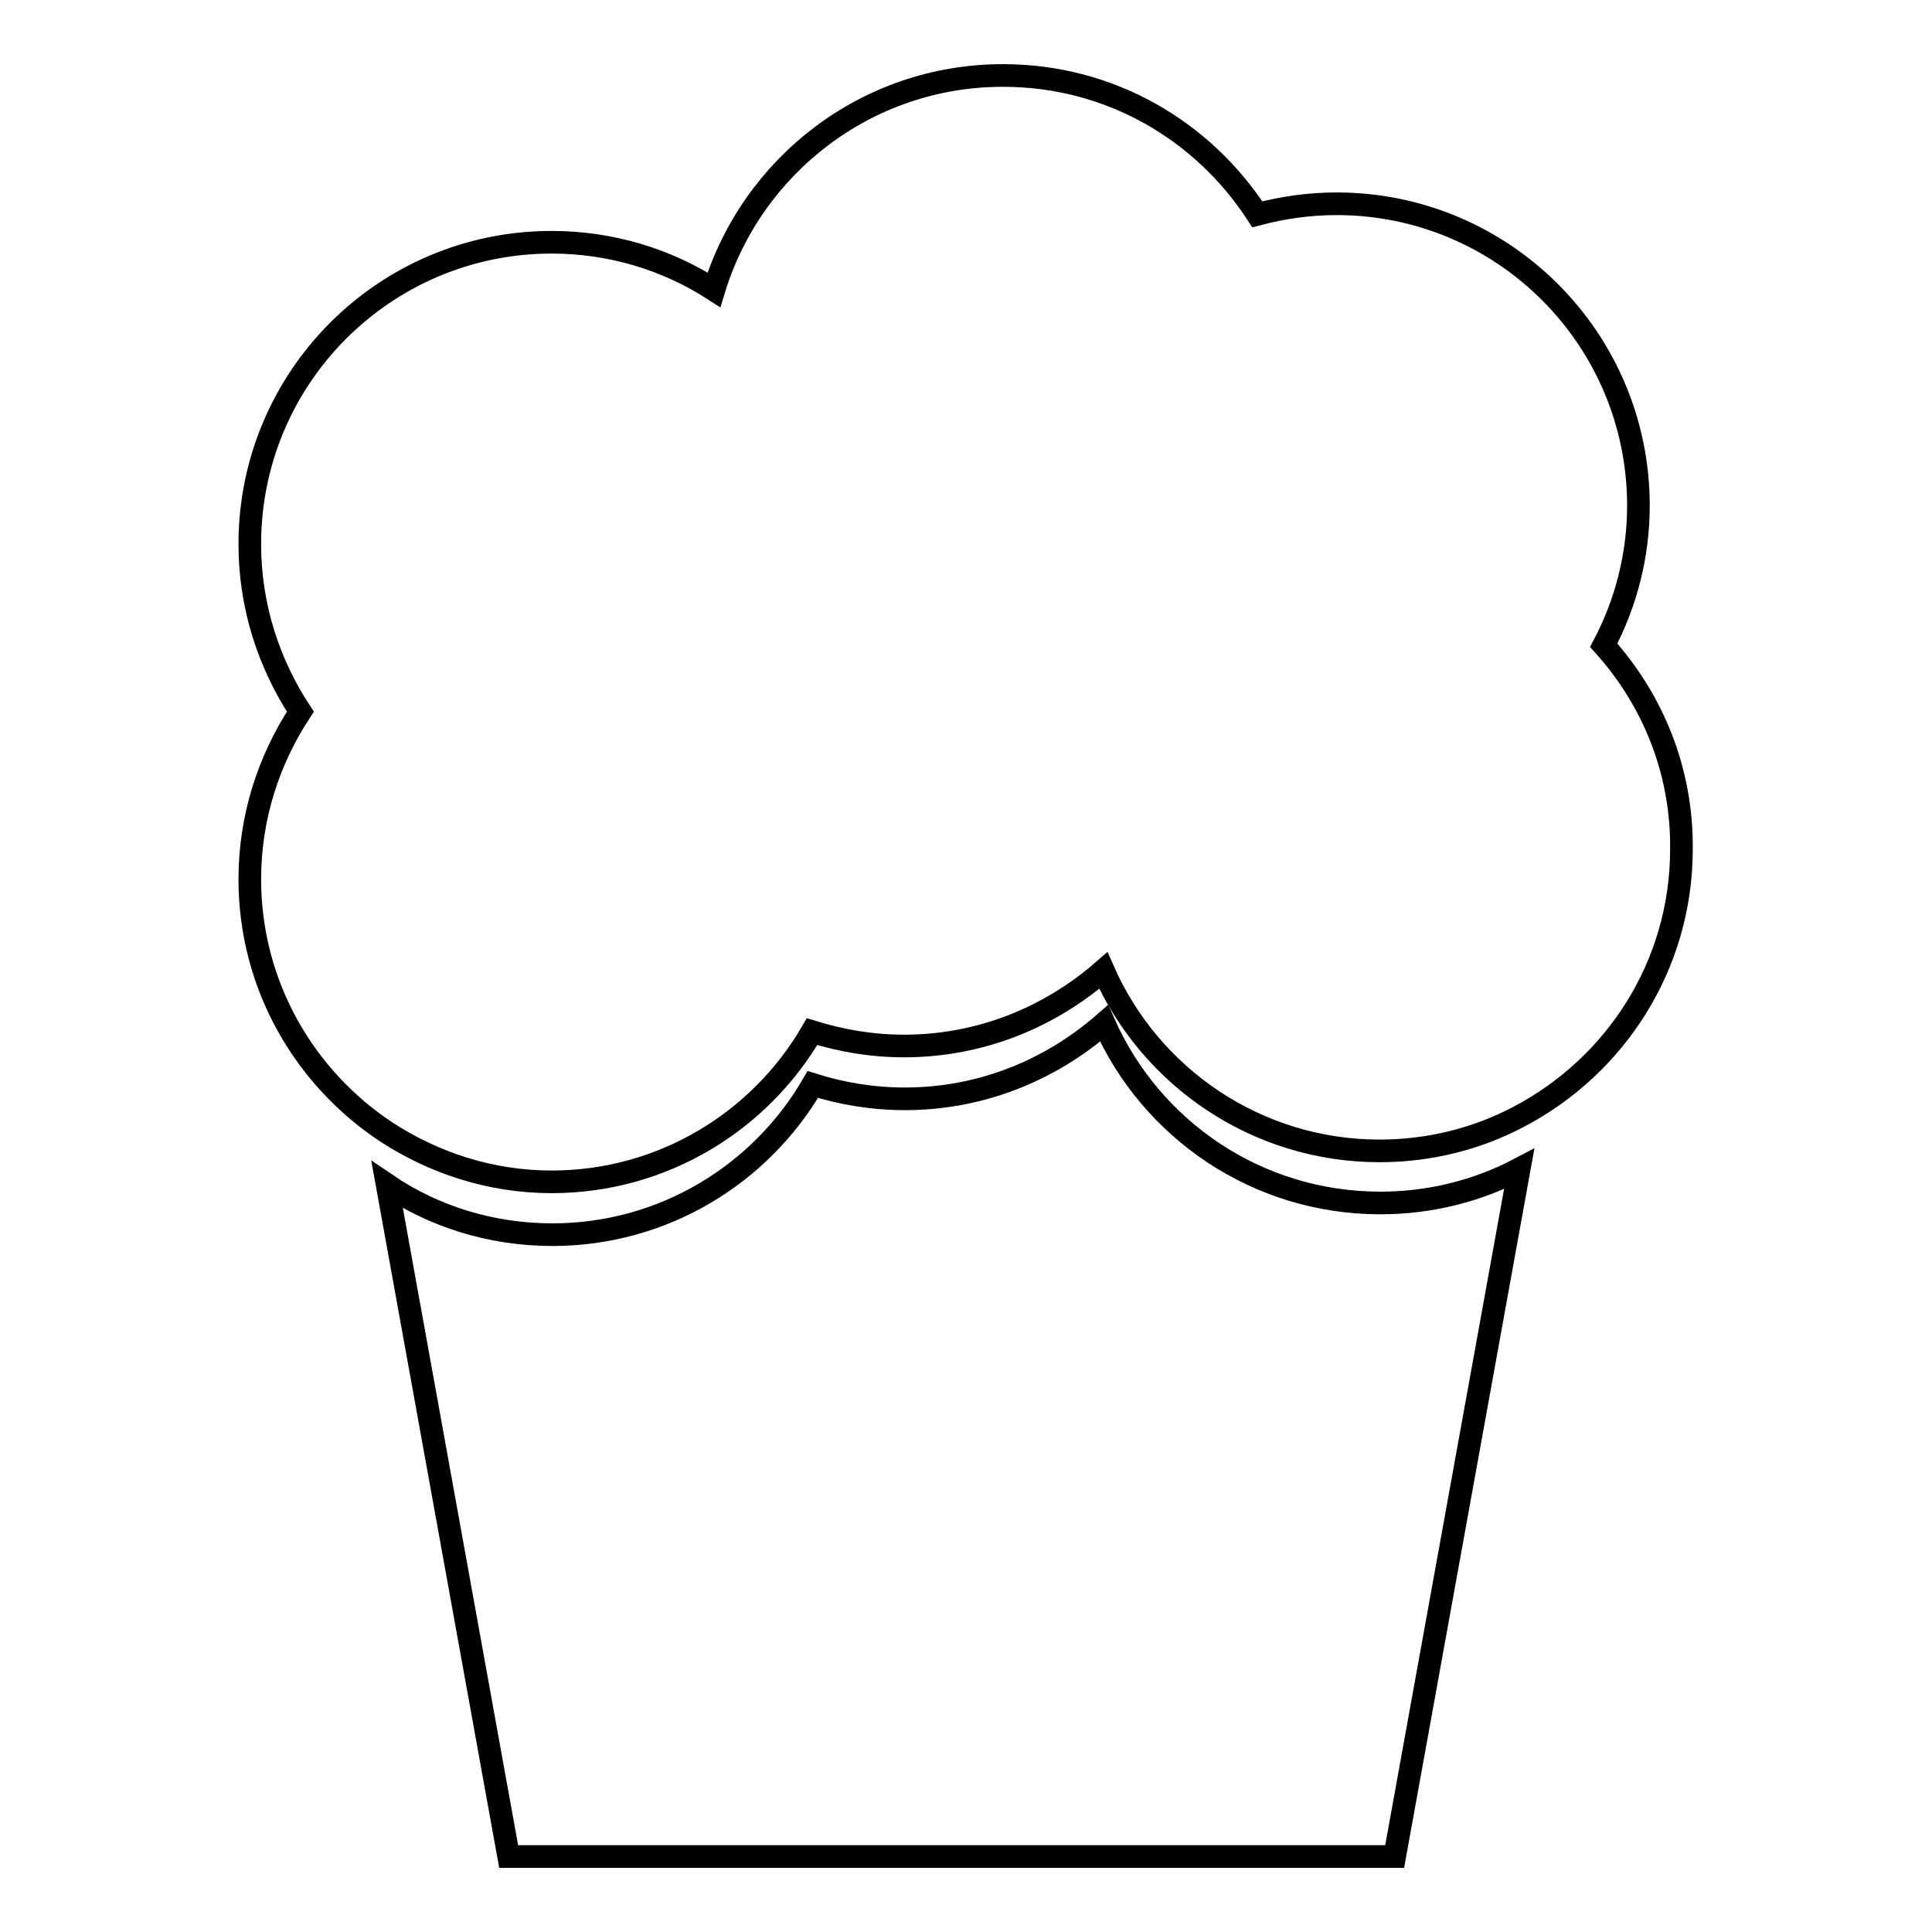 <?xml version="1.0" encoding="utf-8"?>
<!-- Svg Vector Icons : http://www.onlinewebfonts.com/icon -->
<!DOCTYPE svg PUBLIC "-//W3C//DTD SVG 1.1//EN" "http://www.w3.org/Graphics/SVG/1.1/DTD/svg11.dtd">
<svg version="1.1" xmlns="http://www.w3.org/2000/svg" xmlns:xlink="http://www.w3.org/1999/xlink" x="0px" y="0px" viewBox="0 0 256 256" enable-background="new 0 0 256 256" xml:space="preserve">
<g><g><g><g id="b120_muffin"><path stroke-width="3" fill-opacity="0" stroke="#000000"  d="M146.3,135.6c-7.1,6.2-16.3,10-26.4,10c-4.3,0-8.4-0.7-12.2-1.9c-6.9,11.9-19.8,19.9-34.5,19.9c-8.1,0-15.7-2.4-21.9-6.6l16.1,89h117.4l16.5-91.1c-5.5,2.9-11.8,4.5-18.4,4.5C166.5,159.4,152.5,149.6,146.3,135.6z"/><path stroke-width="3" fill-opacity="0" stroke="#000000"  d="M212.5,85.5c2.9-5.5,4.6-11.8,4.6-18.5c0-22.1-17.9-40-40-40c-3.6,0-7.1,0.5-10.5,1.4C159.4,17.3,147.1,10,132.9,10c-18.1,0-33.3,12-38.3,28.4c-6.2-4-13.6-6.3-21.5-6.3c-22.1,0-40,17.9-40,40c0,8.2,2.5,15.8,6.7,22.2c-4.2,6.4-6.7,14-6.7,22.2c0,14,7.2,26.3,18.1,33.5c6.3,4.1,13.8,6.6,21.9,6.6c14.7,0,27.6-8,34.5-19.9c3.9,1.2,7.9,1.9,12.2,1.9c10.1,0,19.3-3.8,26.4-10c6.2,14.1,20.3,23.9,36.6,23.9c6.6,0,12.9-1.6,18.4-4.5c12.8-6.7,21.6-20,21.6-35.5C222.9,102,218.9,92.6,212.5,85.5z"/></g><g id="Capa_1_74_"></g></g><g></g><g></g><g></g><g></g><g></g><g></g><g></g><g></g><g></g><g></g><g></g><g></g><g></g><g></g><g></g></g></g>
</svg>
